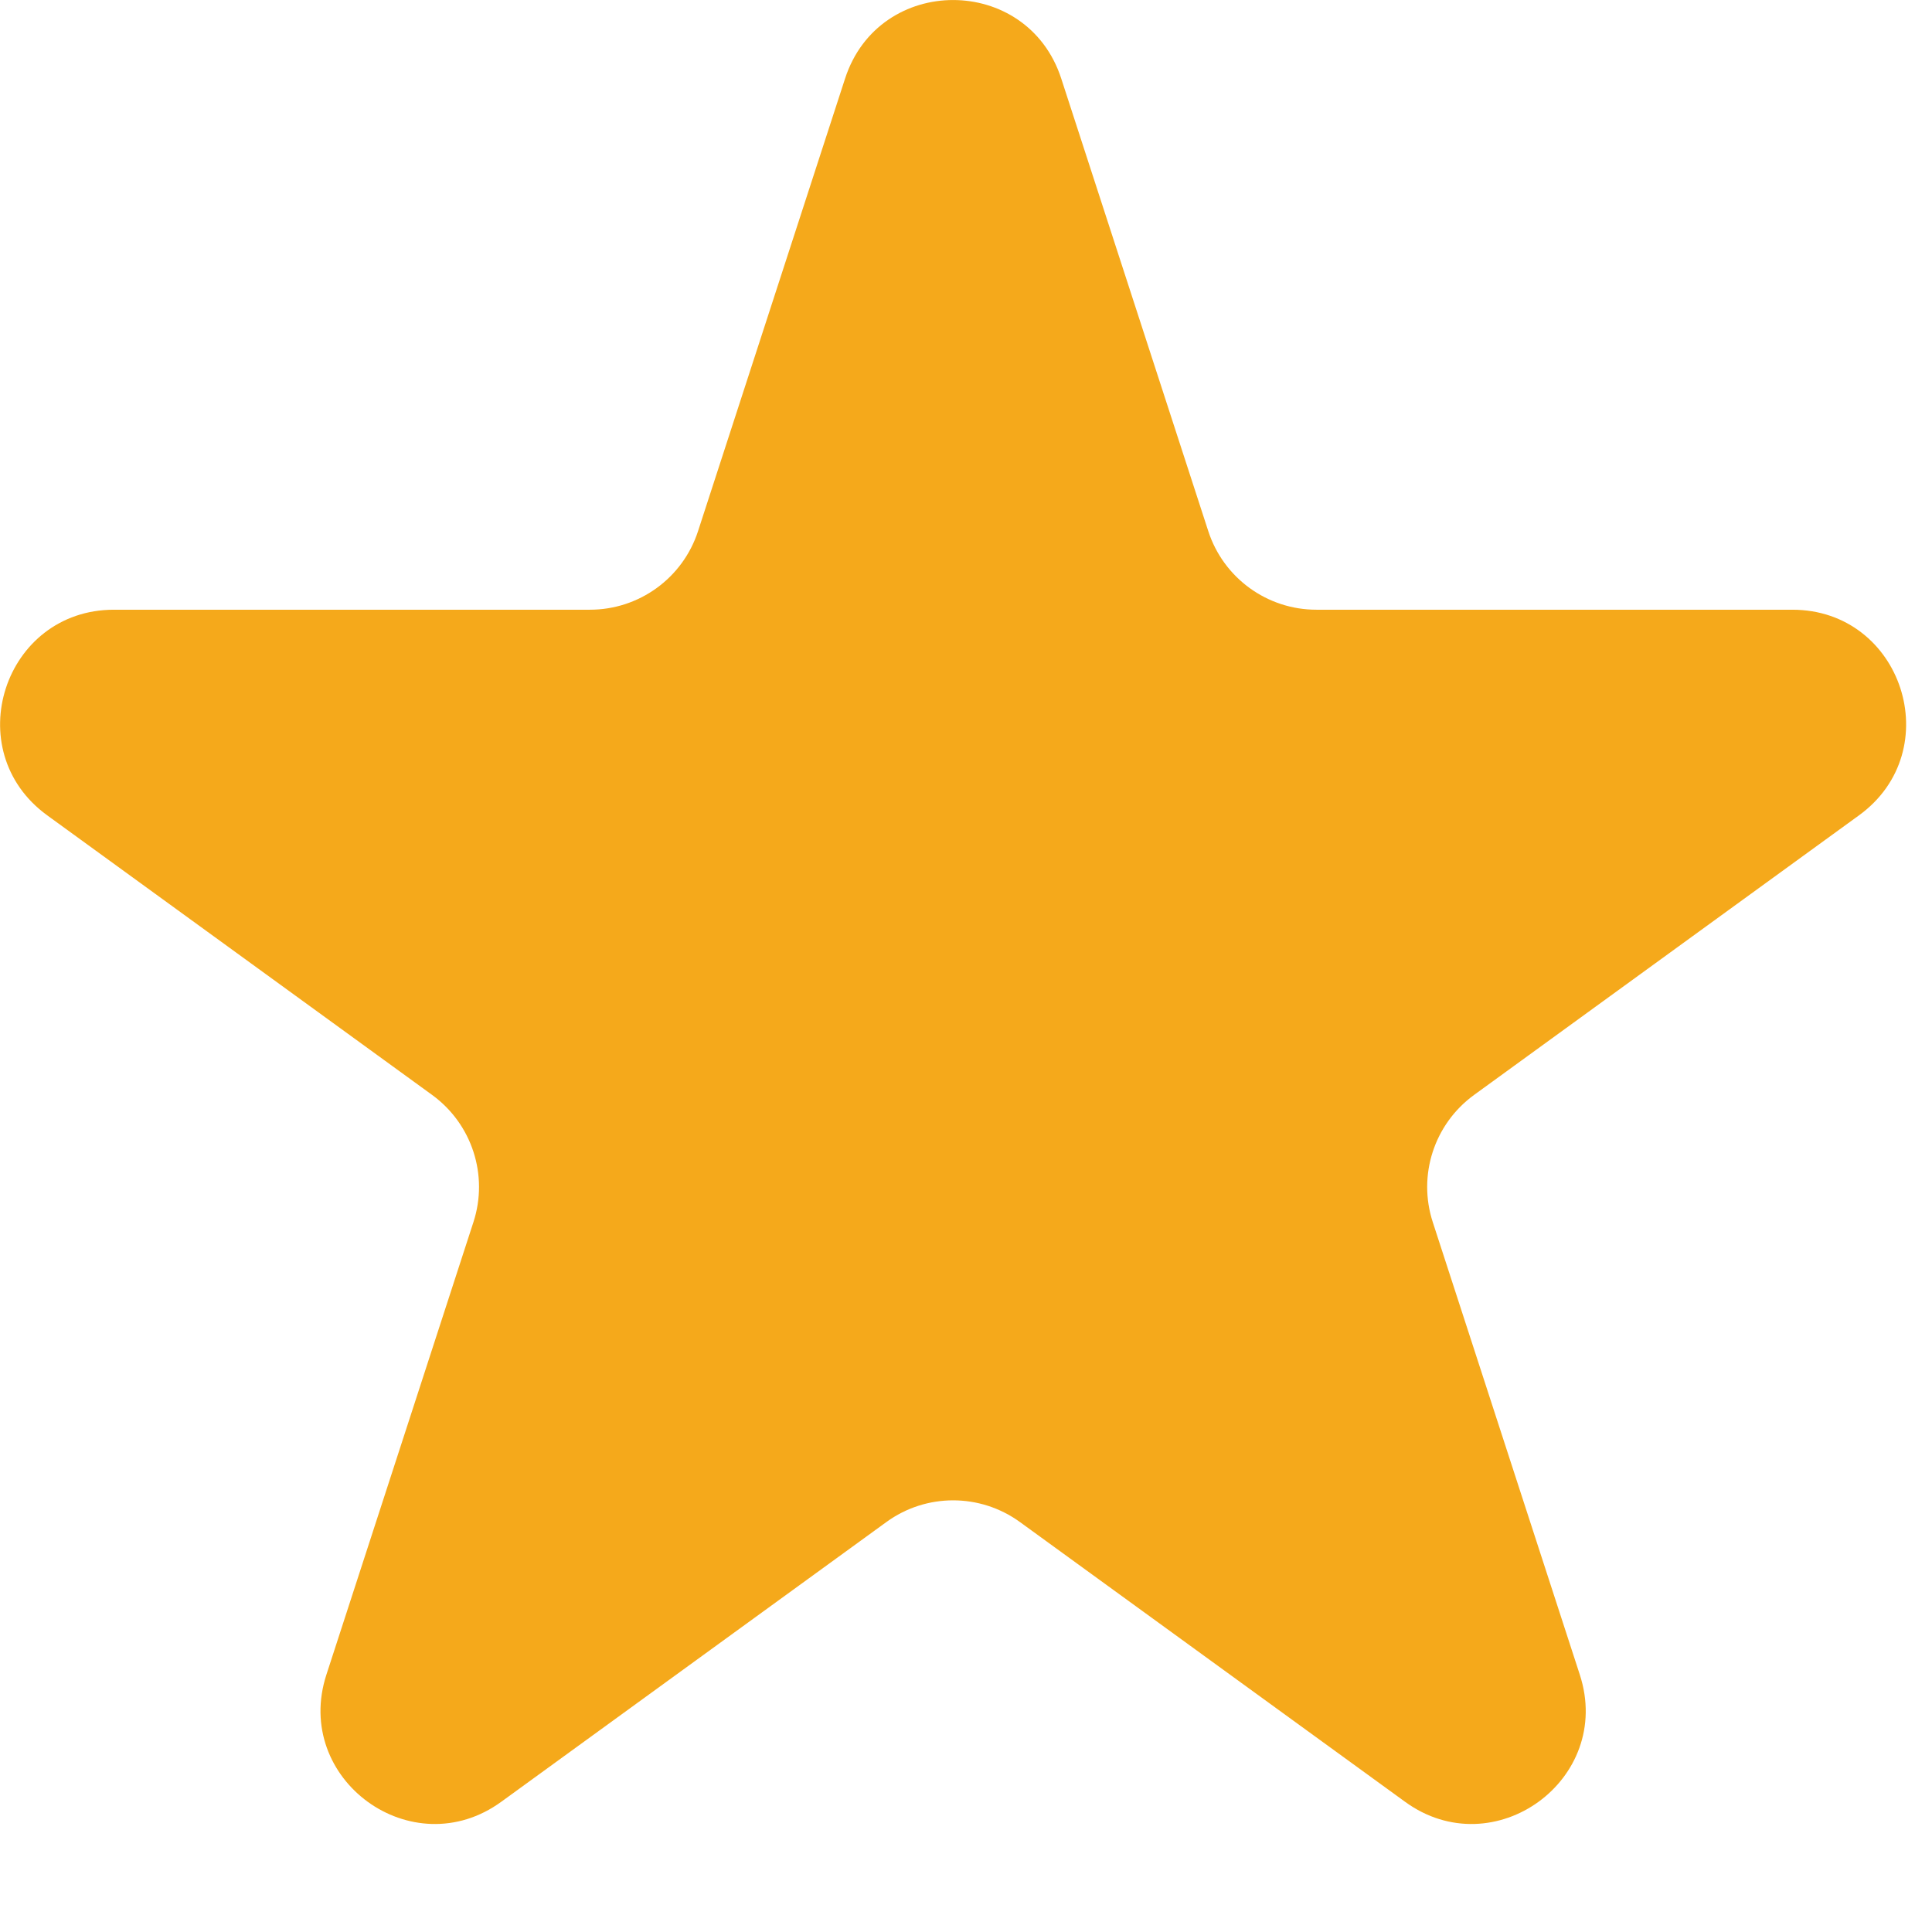 <svg width="17" height="17" viewBox="0 0 17 17" fill="none" xmlns="http://www.w3.org/2000/svg">
<path d="M7.436 0.691C7.735 -0.23 9.038 -0.23 9.338 0.691L10.632 4.674C10.766 5.086 11.15 5.365 11.583 5.365H15.771C16.739 5.365 17.142 6.604 16.358 7.174L12.97 9.635C12.62 9.89 12.473 10.341 12.607 10.753L13.901 14.736C14.201 15.657 13.146 16.424 12.363 15.854L8.975 13.393C8.624 13.138 8.149 13.138 7.799 13.393L4.411 15.854C3.627 16.424 2.573 15.657 2.872 14.736L4.166 10.753C4.3 10.341 4.153 9.89 3.803 9.635L0.415 7.174C-0.369 6.604 0.034 5.365 1.003 5.365H5.191C5.624 5.365 6.008 5.086 6.142 4.674L7.436 0.691Z" fill="#F5A91B"/>
</svg>
